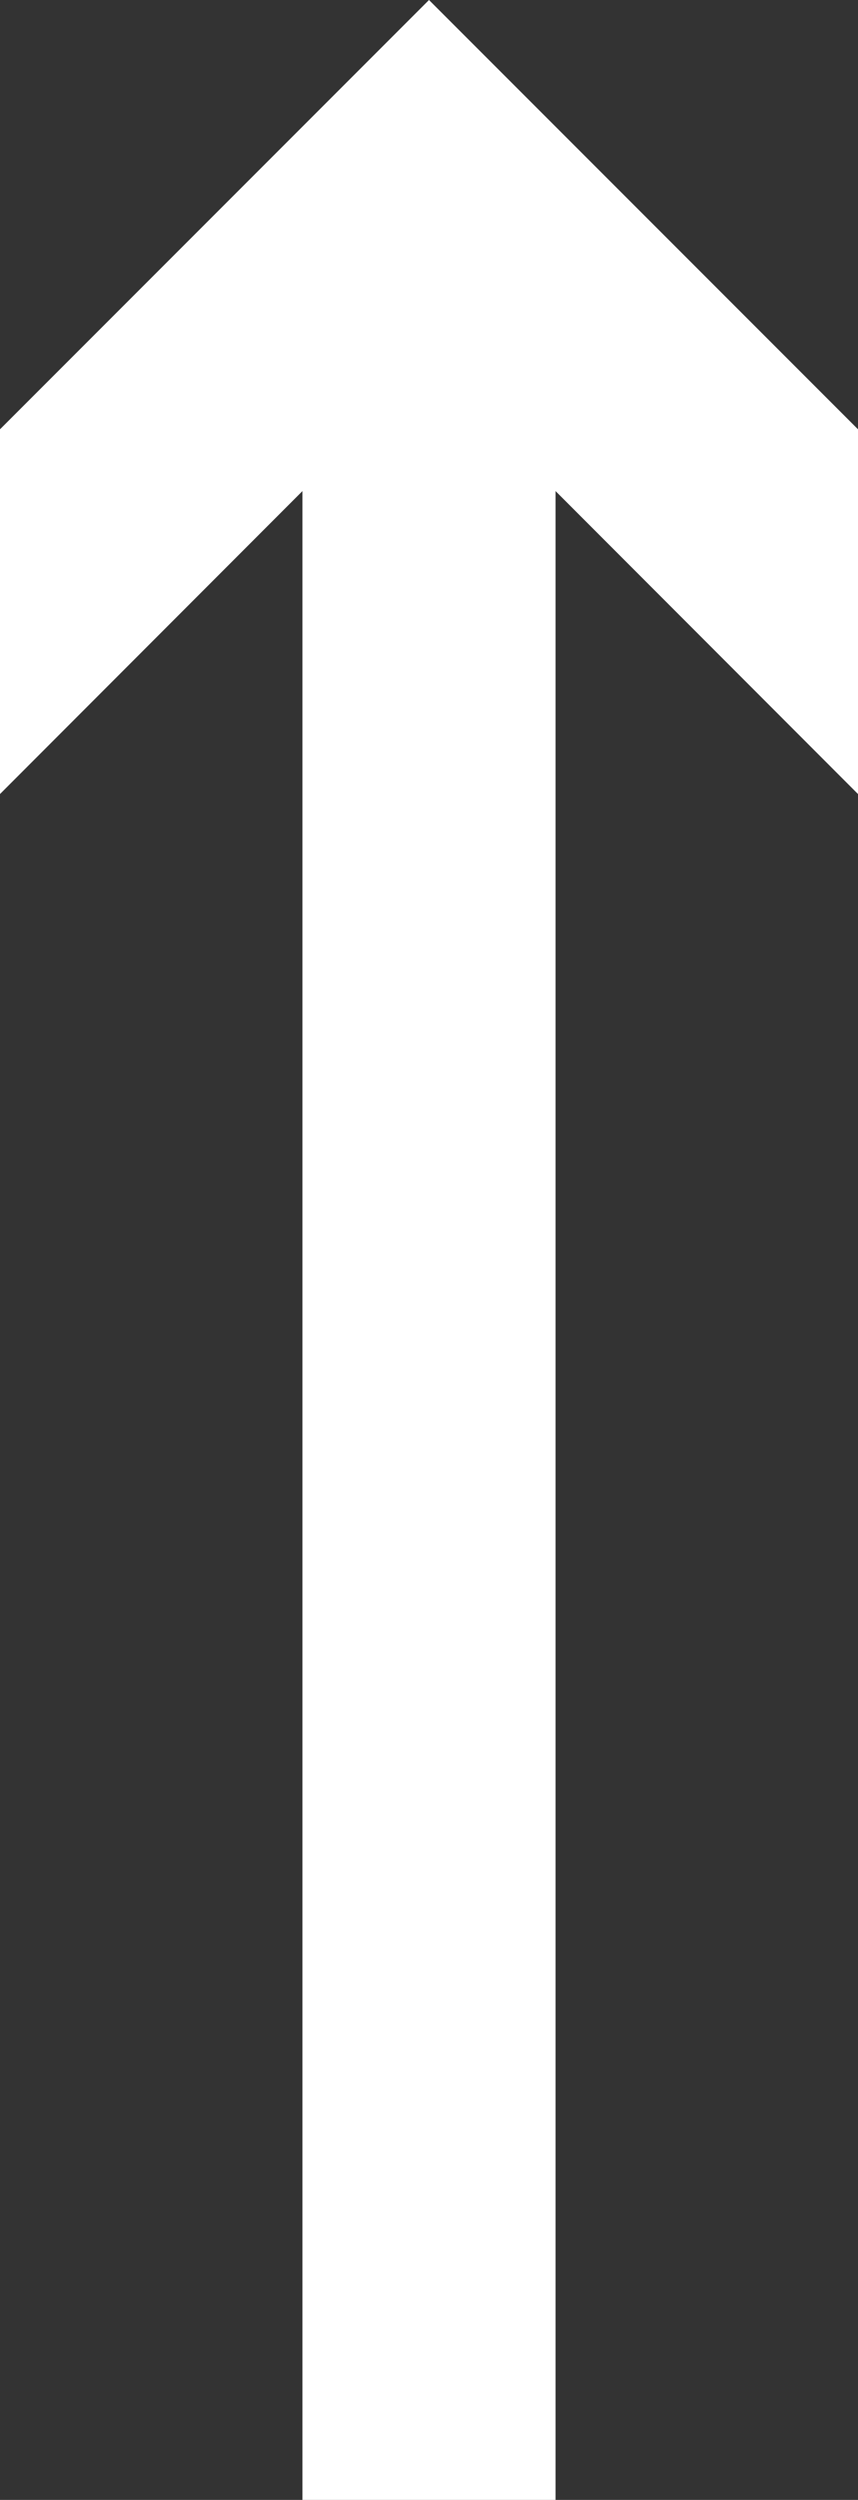 <svg xmlns="http://www.w3.org/2000/svg" viewBox="0 0 20.34 59.22"><rect x="0" y="0" width="20.34" height="59.22" fill="#333333" stroke="none"/><defs><style>.cls-1{fill:none;stroke:#fff;stroke-miterlimit:10;stroke-width:6px;}.cls-2{fill:#fff;}</style></defs><g id="レイヤー_2" data-name="レイヤー 2"><g id="レイヤー_1-2" data-name="レイヤー 1"><line class="cls-1" x1="10.17" y1="59.22" x2="10.17" y2="7.22"/><polygon class="cls-2" points="20.34 18.81 10.17 8.63 0 18.81 0 10.17 10.17 0 20.34 10.17 20.34 18.81"/></g></g></svg>